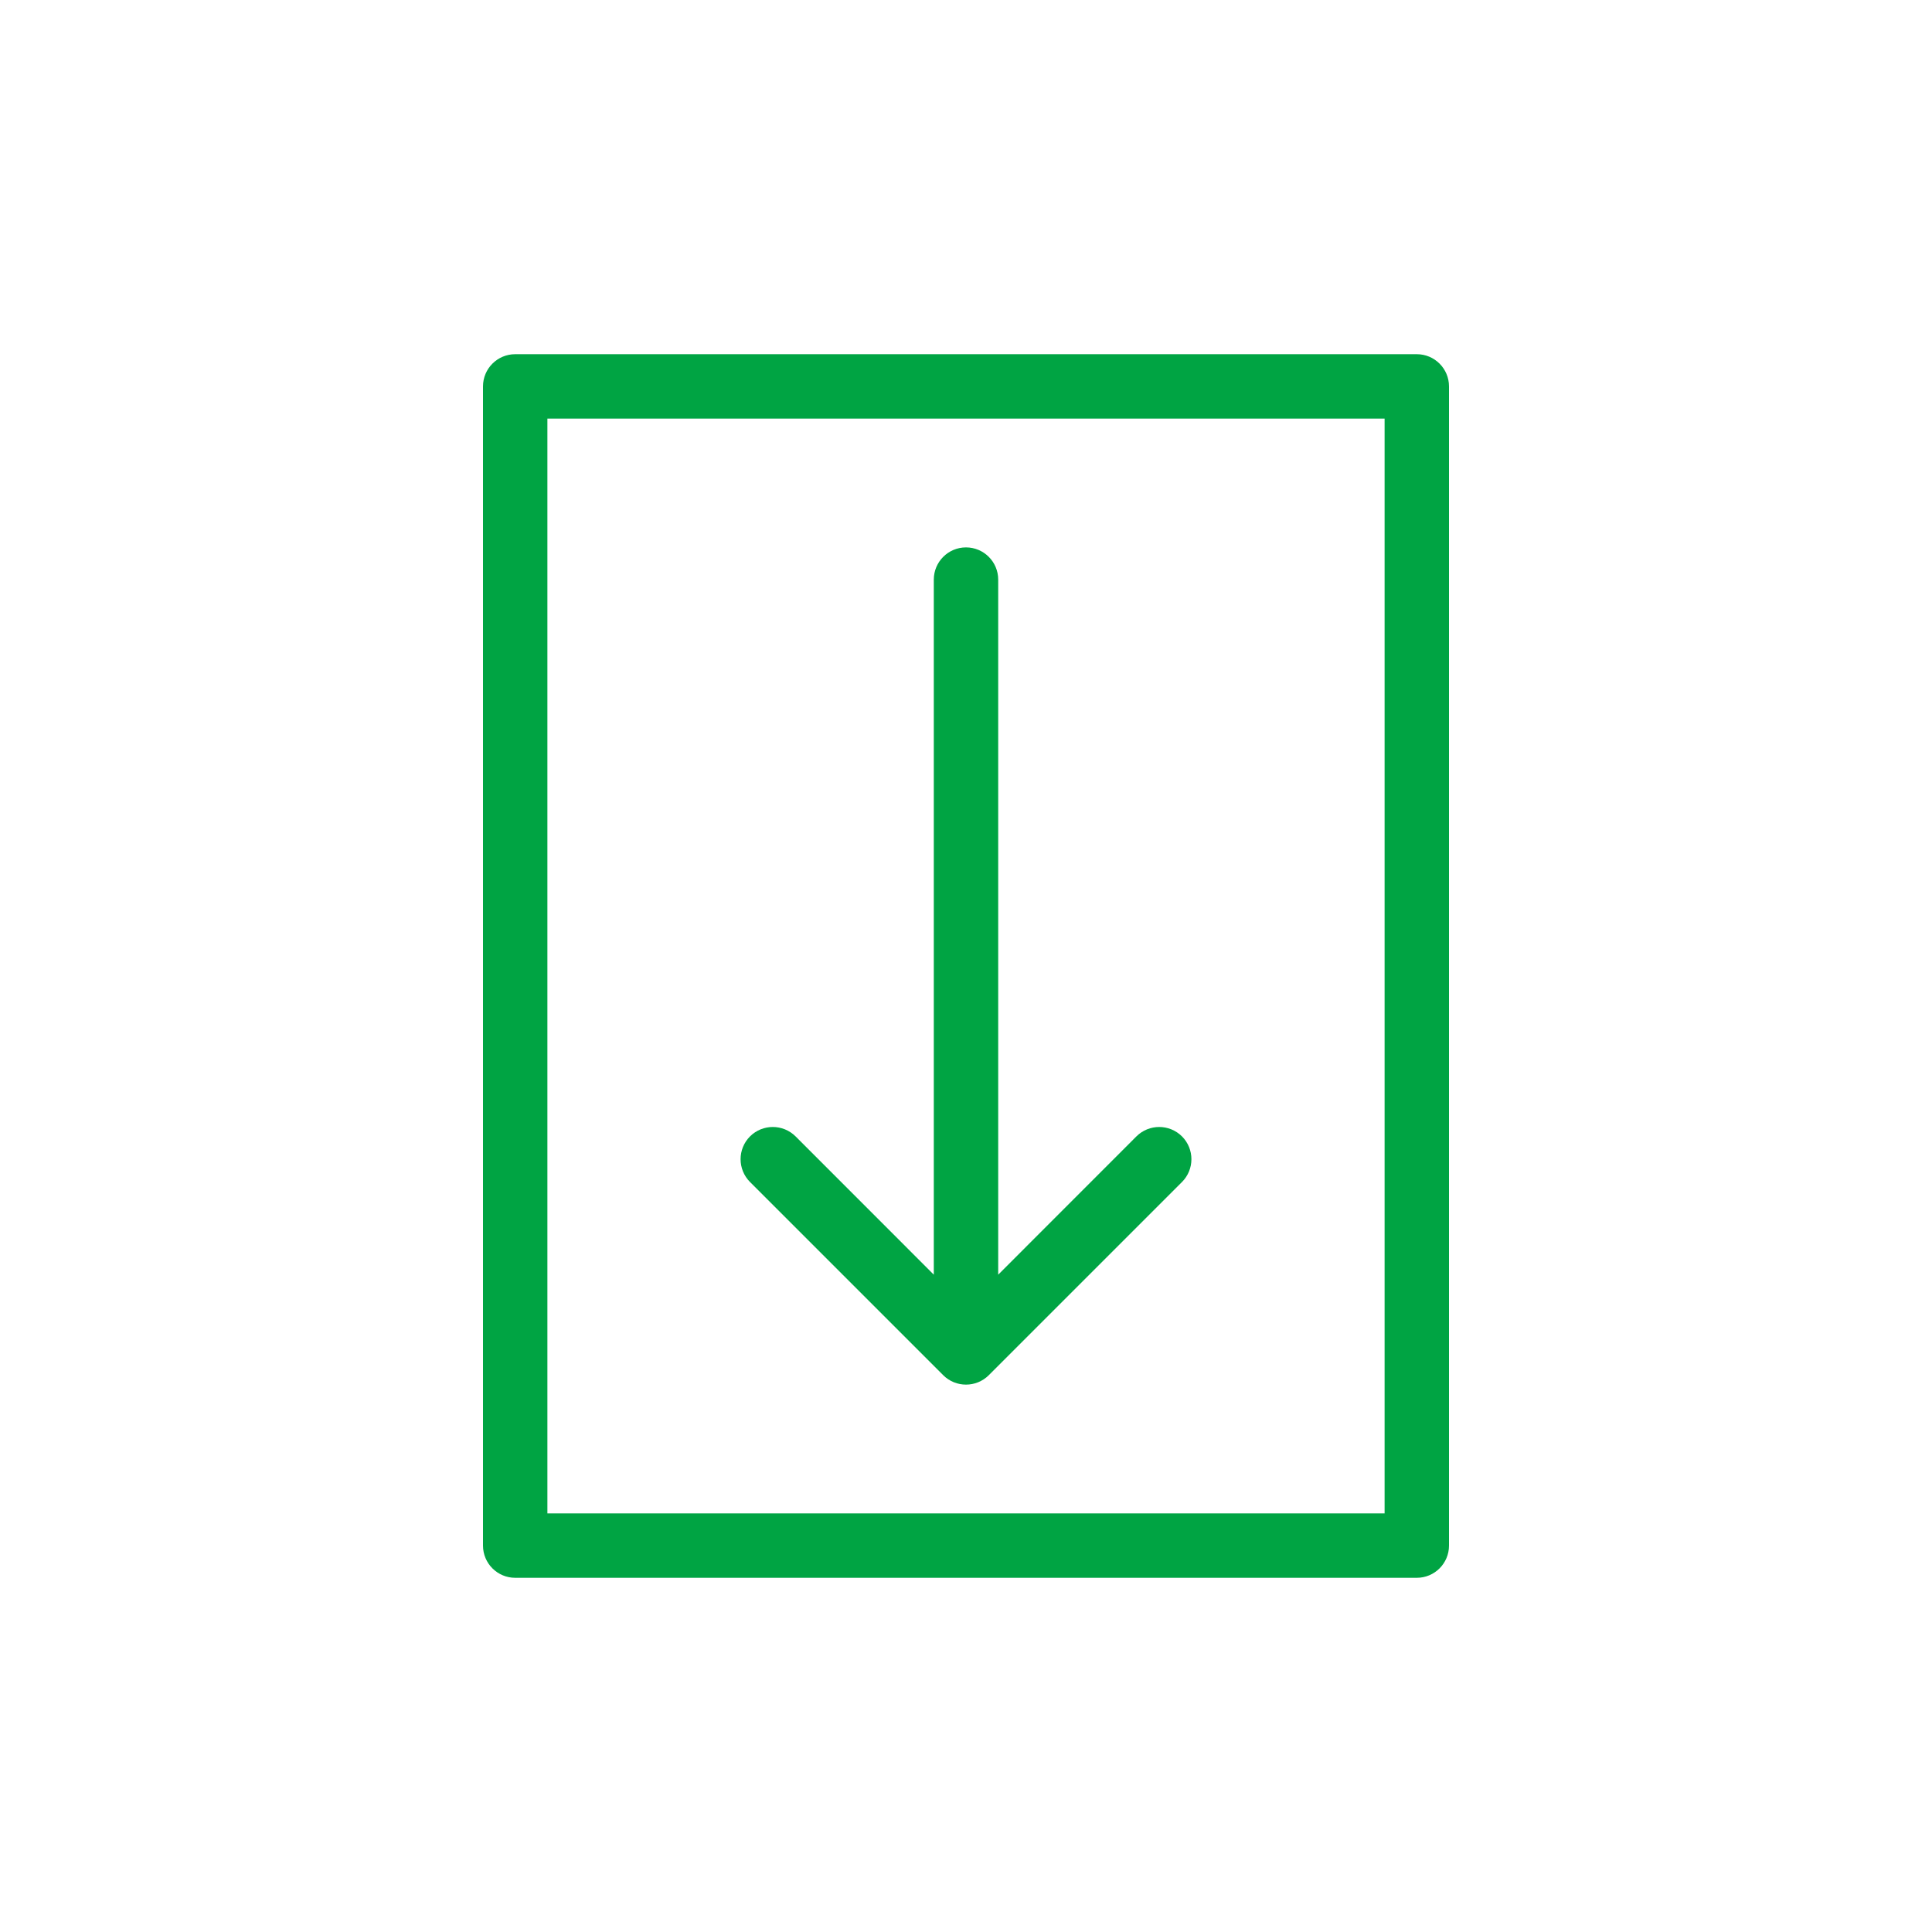 <svg width="30" height="30" viewBox="0 0 30 30" fill="none" xmlns="http://www.w3.org/2000/svg">
<path fill-rule="evenodd" clip-rule="evenodd" d="M7.5 6C7.5 5.724 7.724 5.5 8 5.5H22C22.276 5.5 22.5 5.724 22.5 6V24C22.5 24.276 22.276 24.5 22 24.5H8C7.724 24.5 7.5 24.276 7.5 24V6ZM8.5 6.5V23.5H21.5V6.5H8.5Z" fill="#00A443"/>
<path fill-rule="evenodd" clip-rule="evenodd" d="M15 8.5C15.276 8.5 15.5 8.724 15.5 9V19.793L17.646 17.646C17.842 17.451 18.158 17.451 18.354 17.646C18.549 17.842 18.549 18.158 18.354 18.354L15.354 21.354C15.158 21.549 14.842 21.549 14.646 21.354L11.646 18.354C11.451 18.158 11.451 17.842 11.646 17.646C11.842 17.451 12.158 17.451 12.354 17.646L14.5 19.793V9C14.5 8.724 14.724 8.5 15 8.5Z" fill="#00A443"/>
</svg>
